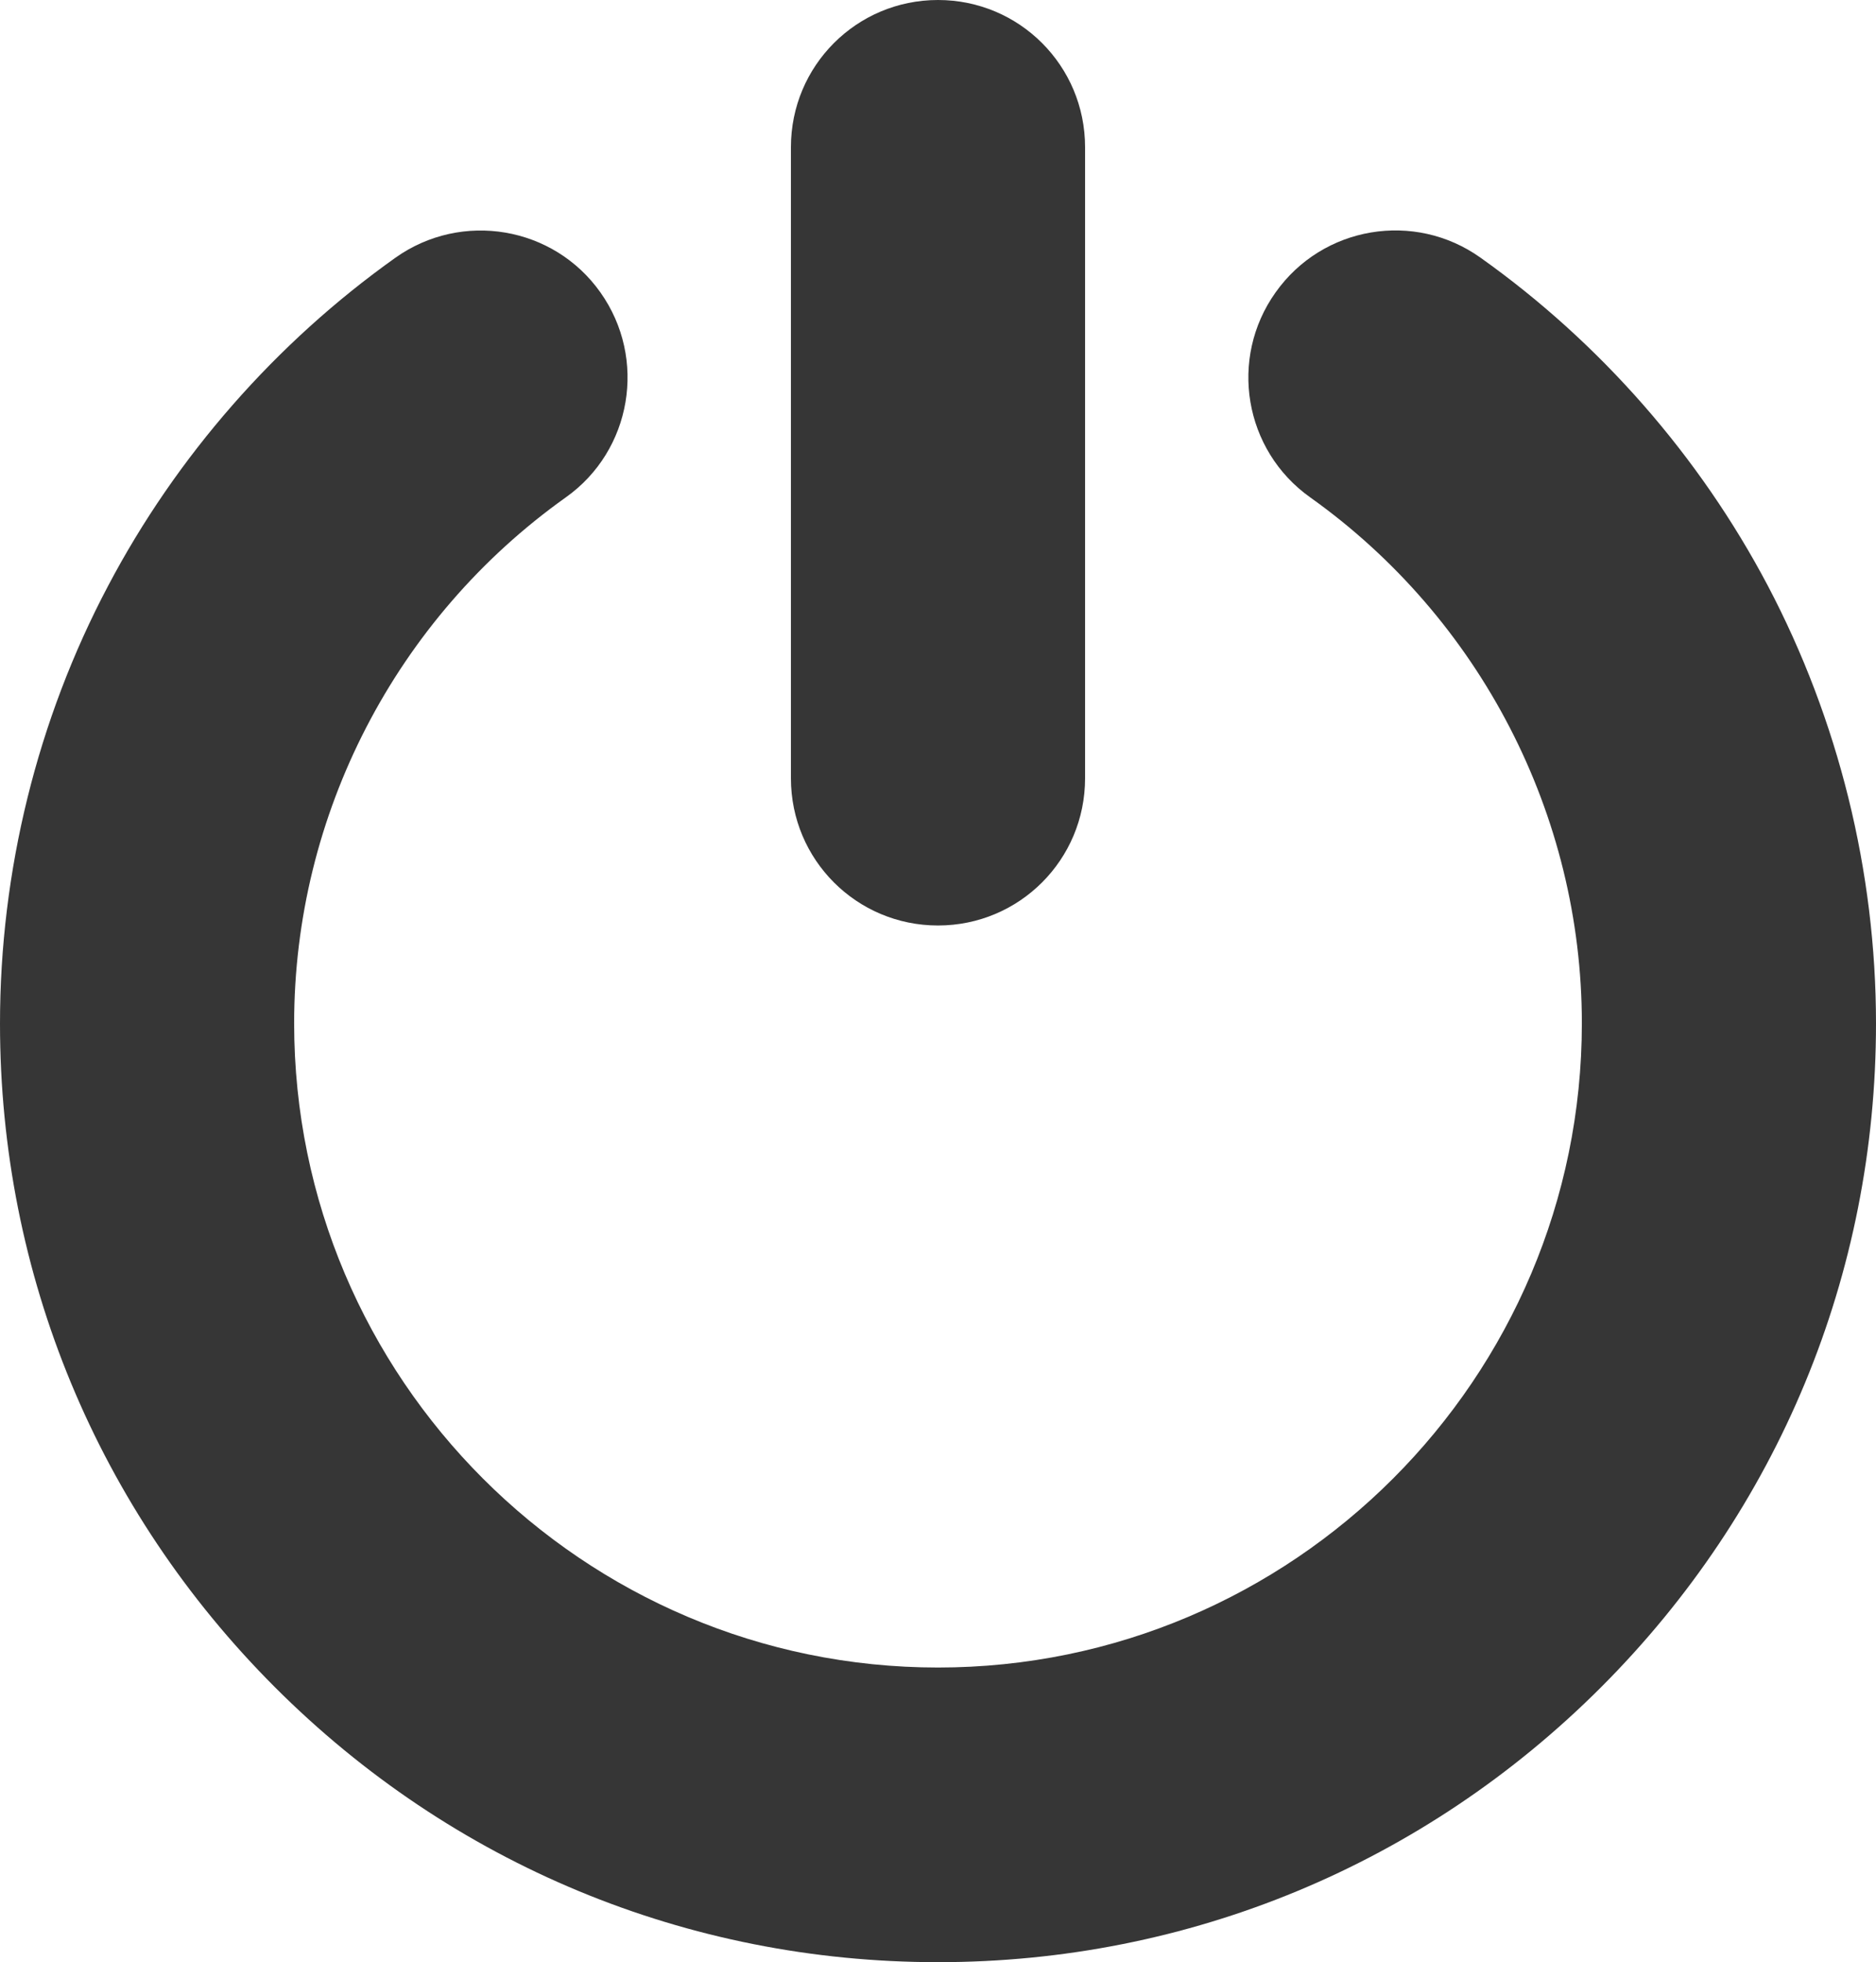 <?xml version="1.0" encoding="UTF-8" standalone="no"?><svg xmlns="http://www.w3.org/2000/svg" xmlns:xlink="http://www.w3.org/1999/xlink" fill="#363636" height="600" preserveAspectRatio="xMidYMid meet" version="1" viewBox="213.0 200.0 574.0 600.0" width="574" zoomAndPan="magnify"><g><g><g id="change1_2"><path d="M500,800c-76.7,0-148.7-29.9-202.9-84.1S213,589.7,213,513c0-46.6,11.4-92.9,33.1-133.9c20.9-39.6,51.3-74.3,87.9-100.3 c20.3-14.4,48.4-9.6,62.7,10.6c14.4,20.3,9.6,48.4-10.6,62.7c-52,37-83.1,97-83.1,160.8c0,108.6,88.4,197,197,197 s197-88.4,197-197c0-63.7-31.1-123.8-83.1-160.8c-20.3-14.4-25-42.5-10.6-62.7c14.4-20.3,42.5-25,62.7-10.6 c36.6,26,67,60.7,87.9,100.3c21.6,41,33.1,87.3,33.1,133.9c0,76.7-29.9,148.7-84.1,202.9S576.7,800,500,800z"/></g></g><g id="change1_1"><path d="M500,483c-24.9,0-45-20.1-45-45V245c0-24.9,20.1-45,45-45c24.9,0,45,20.1,45,45v193C545,462.9,524.9,483,500,483z"/></g></g></svg>